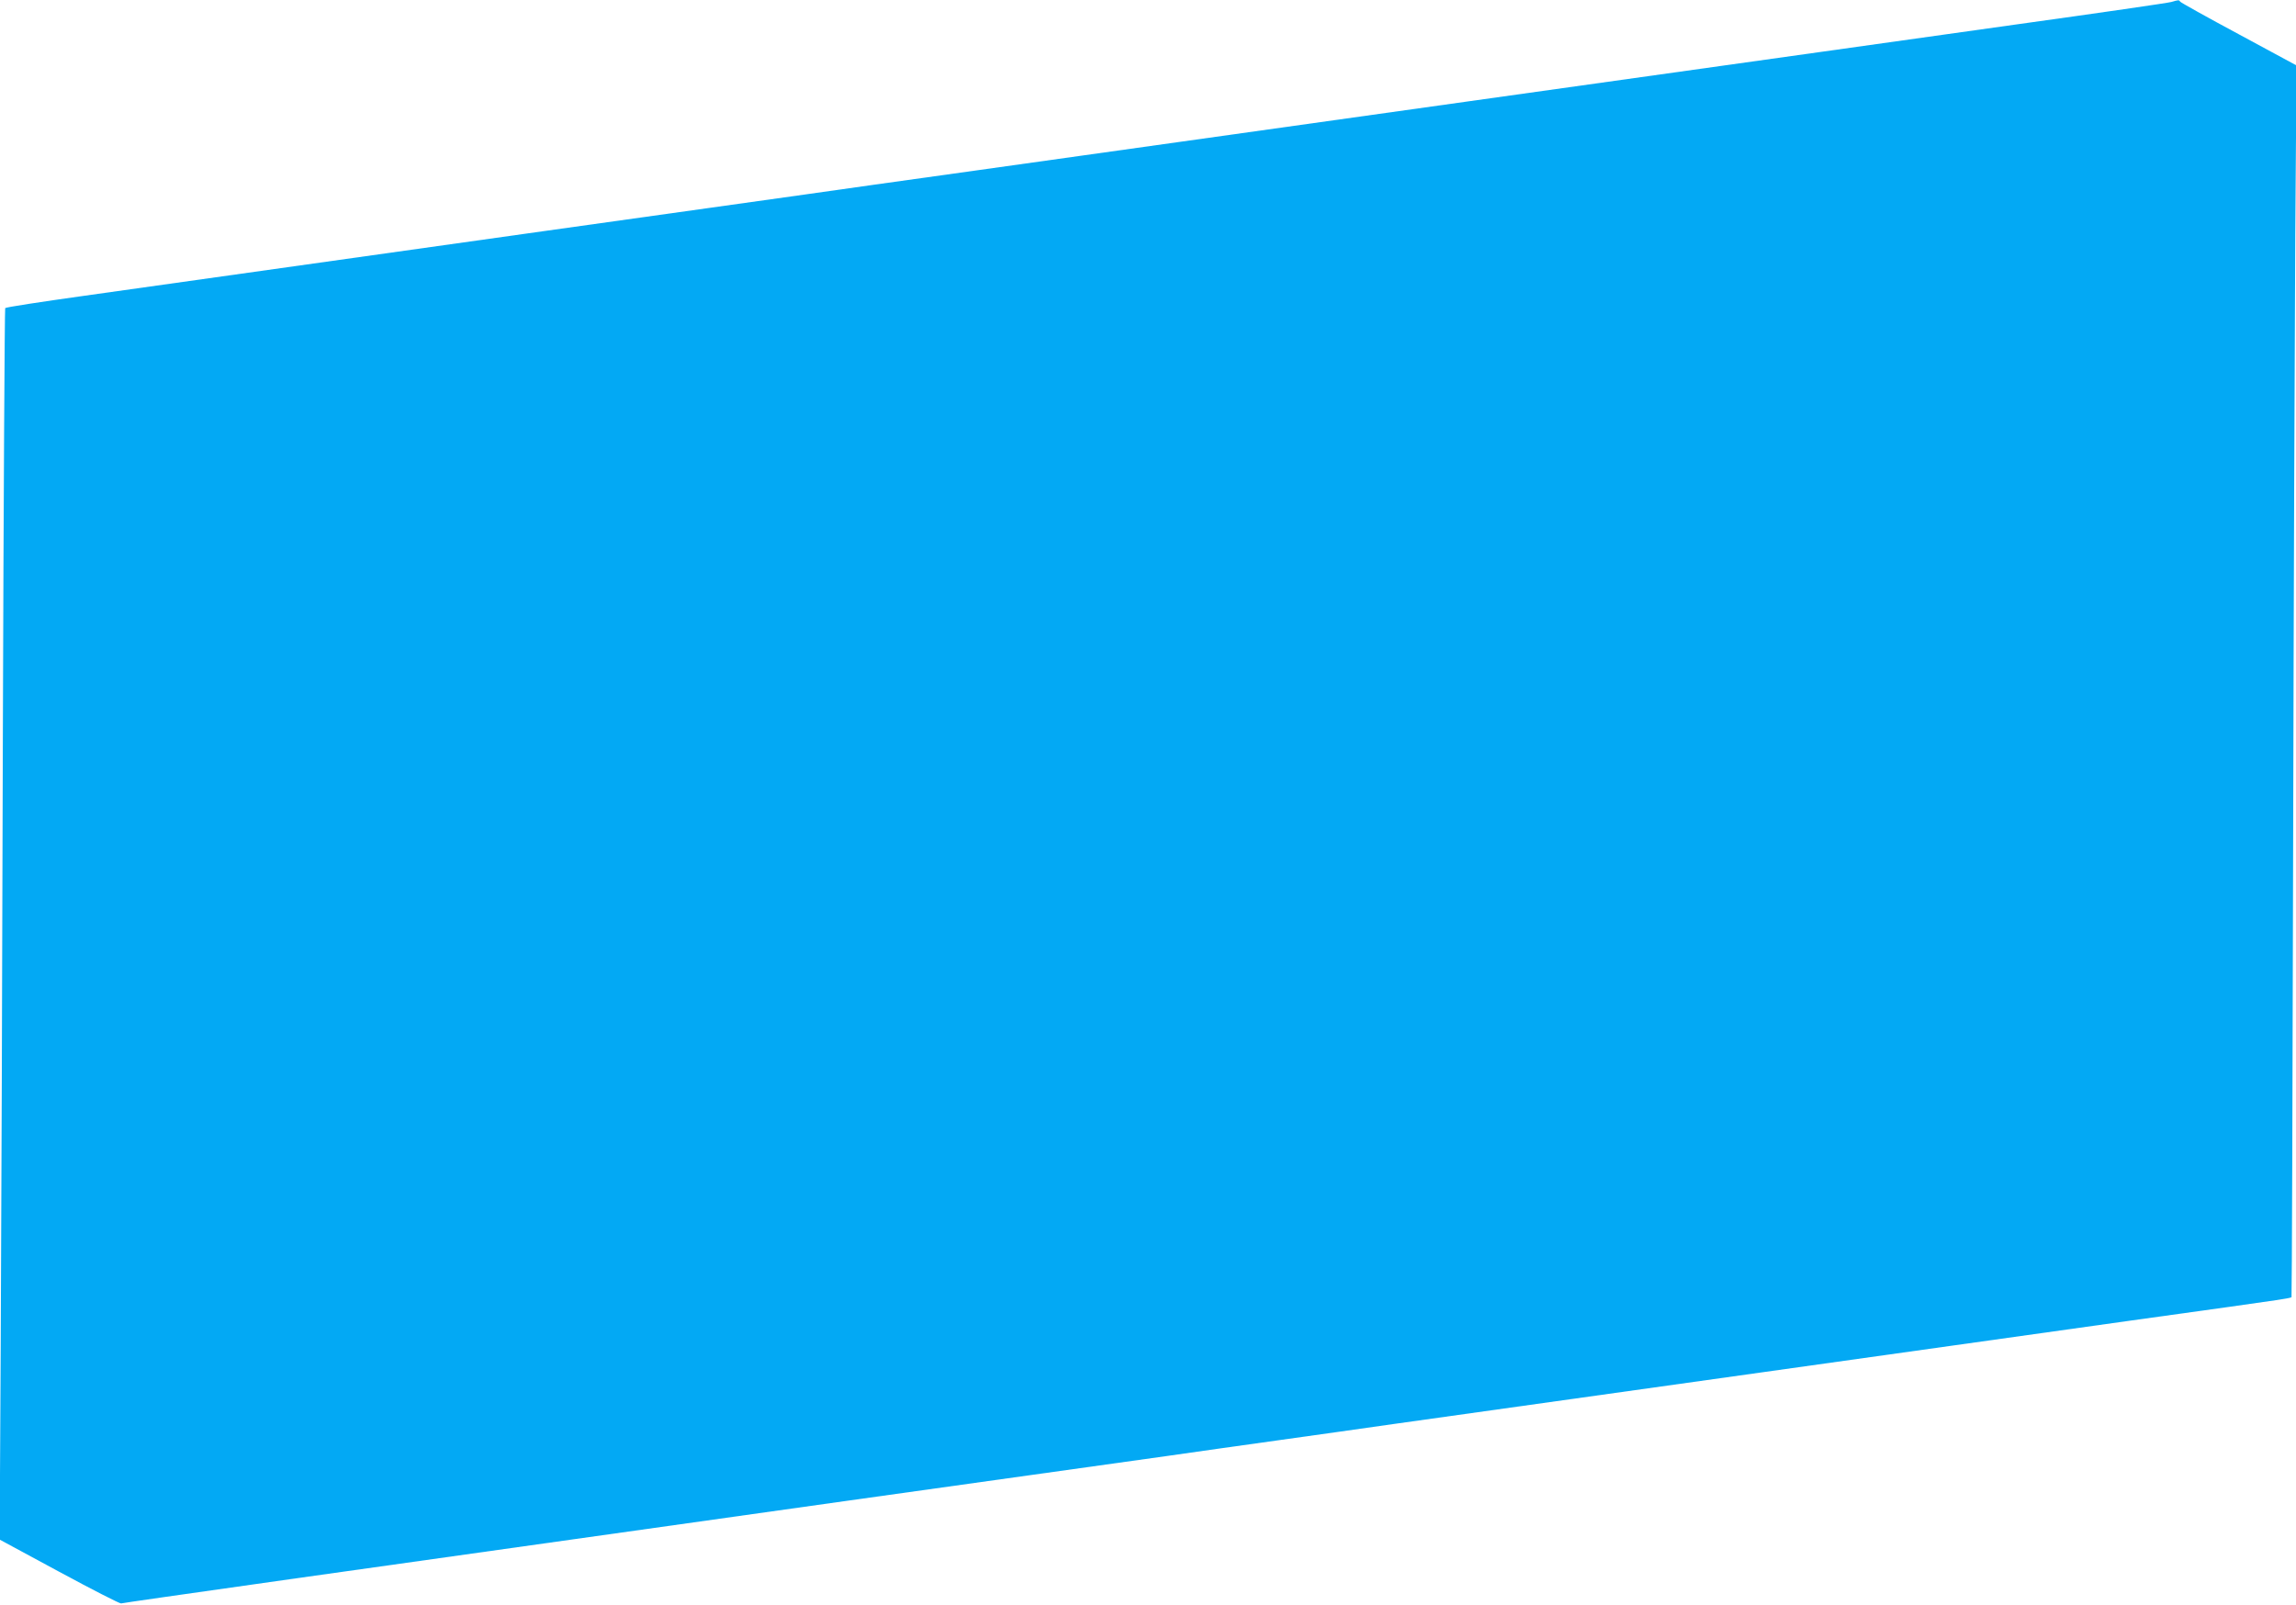 <?xml version="1.0" standalone="no"?>
<!DOCTYPE svg PUBLIC "-//W3C//DTD SVG 20010904//EN"
 "http://www.w3.org/TR/2001/REC-SVG-20010904/DTD/svg10.dtd">
<svg version="1.0" xmlns="http://www.w3.org/2000/svg"
 width="1280pt" height="895pt" viewBox="0 0 1280 895"
 preserveAspectRatio="xMidYMid meet">
<g transform="translate(0,895) scale(0.1,-0.1)"
fill="#03a9f4" stroke="none">
<path d="M12105 8939 c-16 -5 -401 -61 -855 -124 -454 -64 -953 -134 -1110
-156 -859 -120 -3139 -441 -3555 -499 -157 -22 -413 -58 -570 -80 -157 -22
-413 -58 -570 -80 -157 -22 -414 -58 -572 -80 -159 -23 -574 -81 -923 -130
-349 -49 -763 -107 -920 -129 -468 -66 -2103 -296 -2565 -361 -236 -33 -432
-63 -436 -68 -3 -4 -9 -1064 -13 -2357 -3 -1292 -9 -2836 -12 -3430 l-6 -1080
333 -180 c183 -99 338 -178 344 -176 10 4 1240 178 4045 572 996 140 1329 186
1778 249 158 23 445 63 637 90 193 27 479 67 638 90 529 74 855 120 2067 290
663 93 1576 221 2030 285 990 138 901 124 905 138 2 7 6 1130 9 2497 3 1367 9
2908 12 3425 l7 940 -322 174 c-177 95 -324 177 -327 182 -6 10 -8 10 -49 -2z"/>
</g>
</svg>
